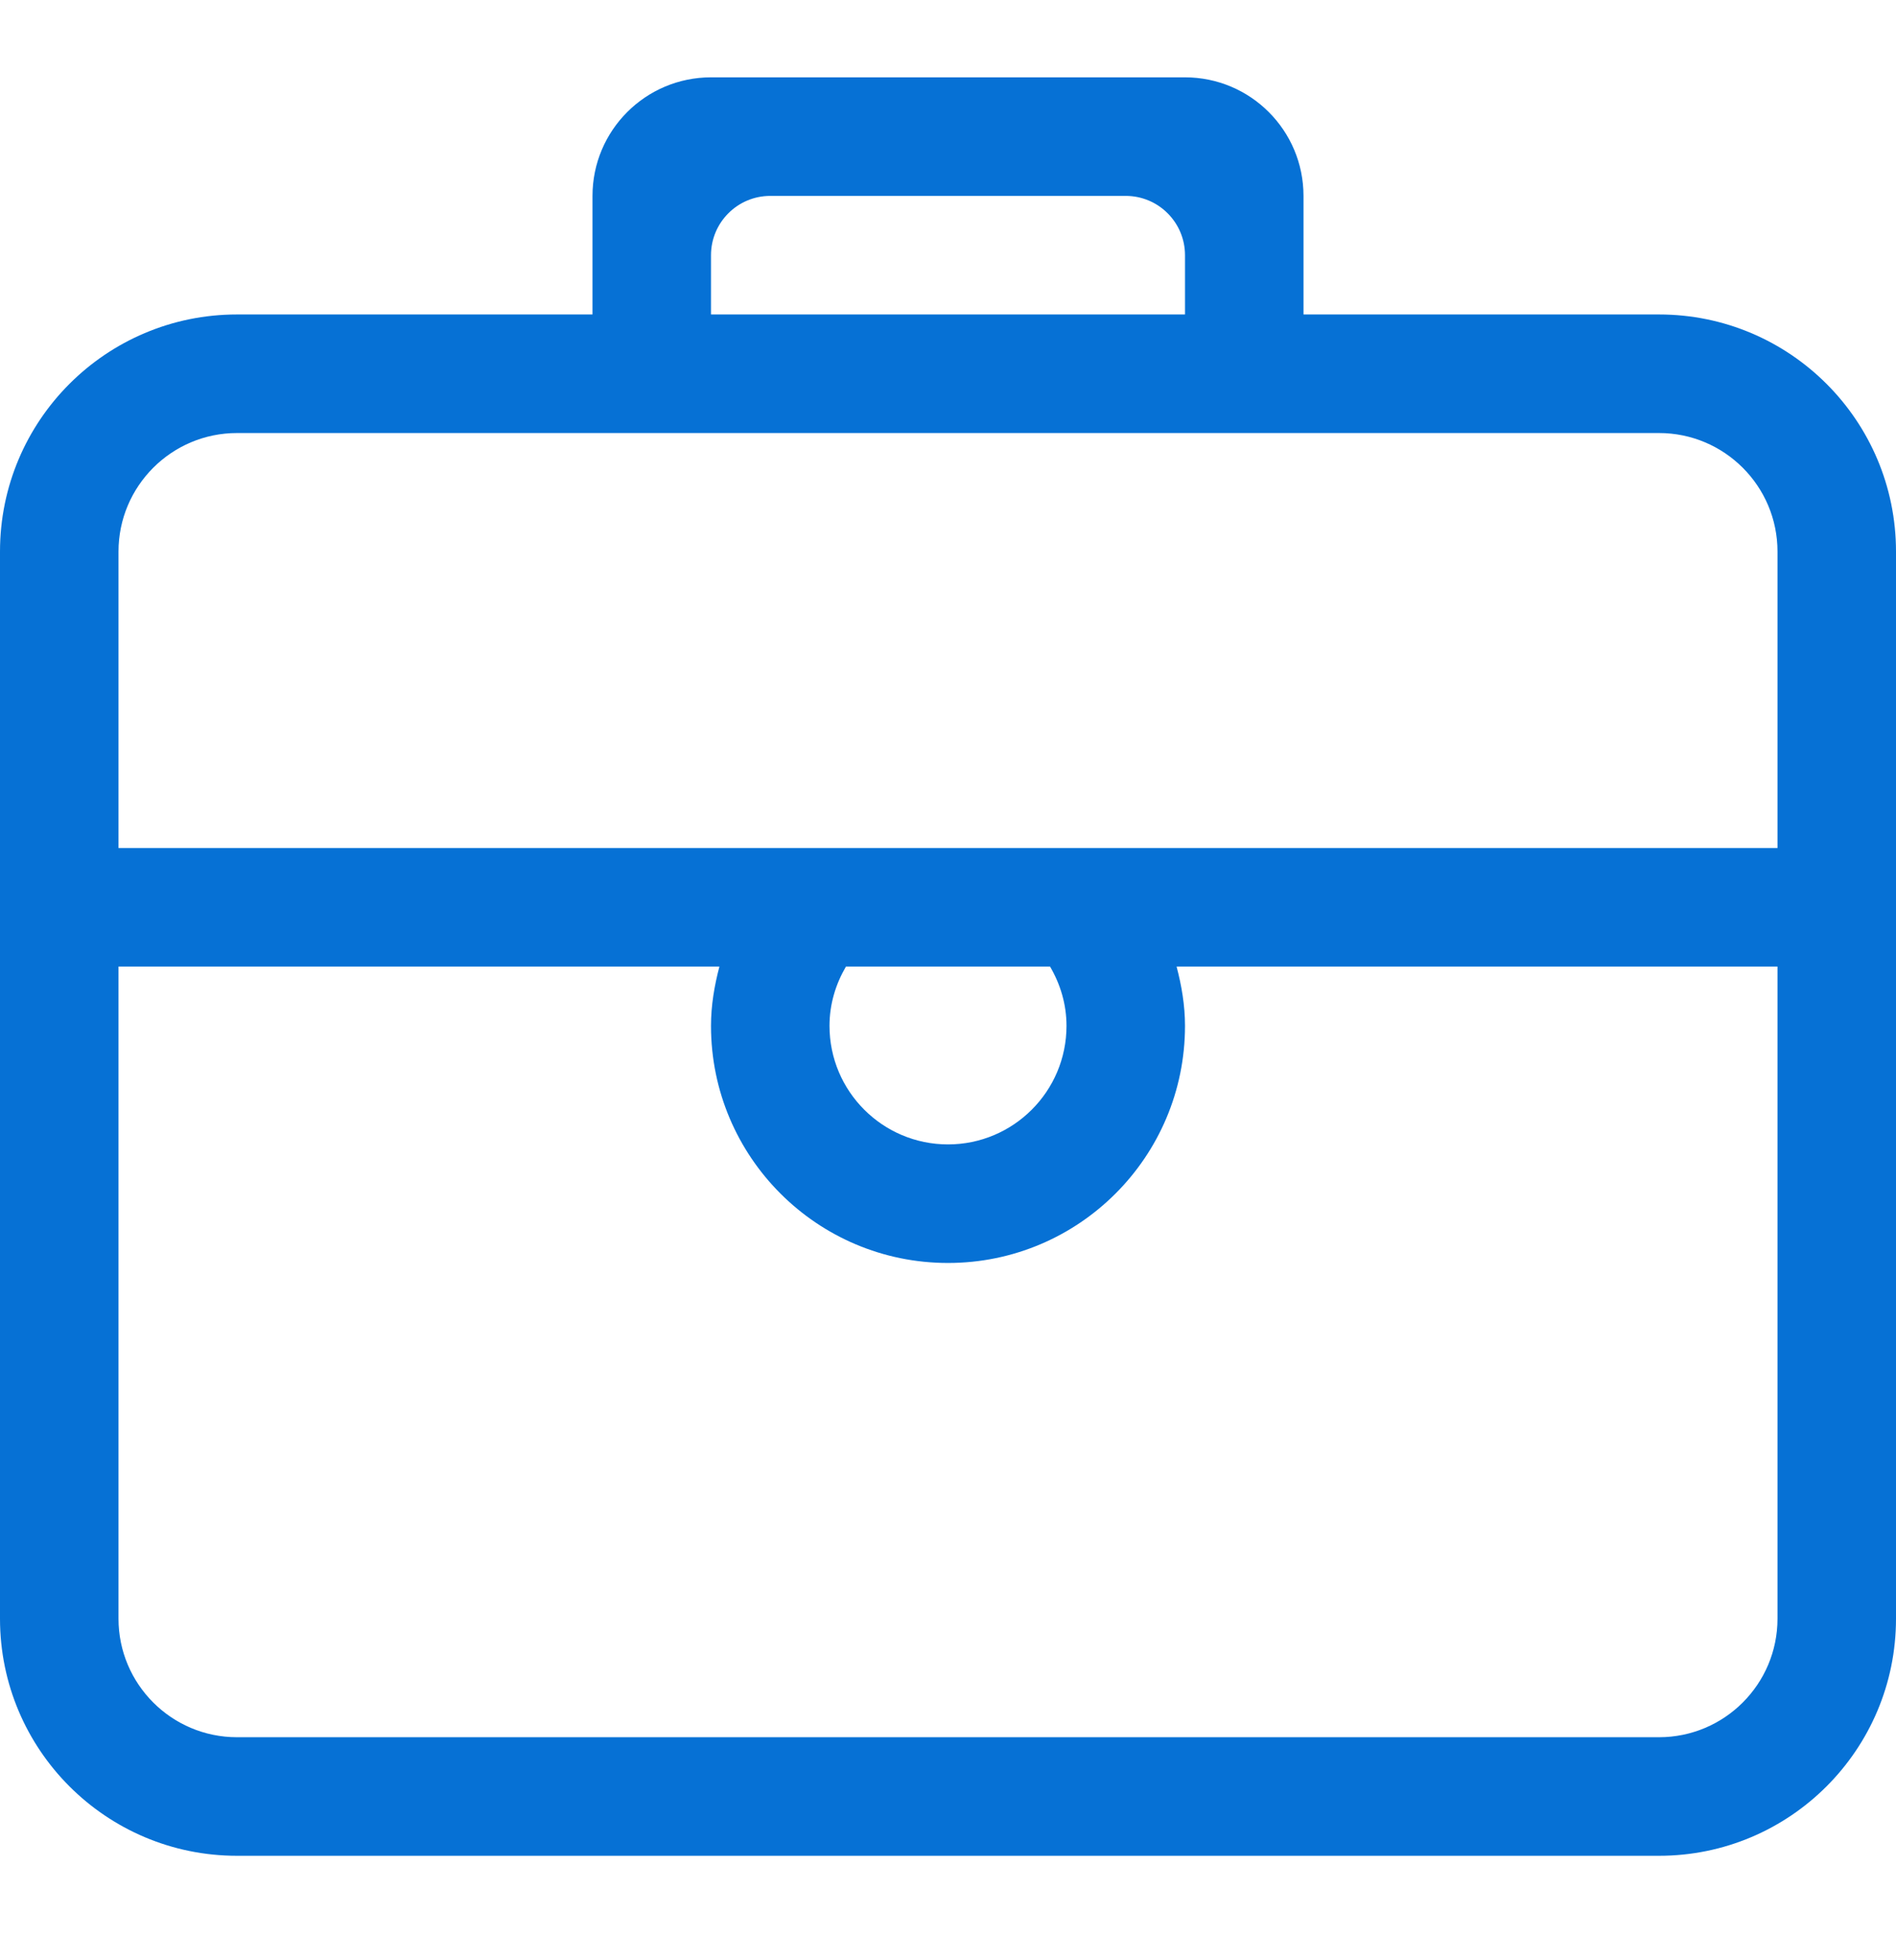 <svg width="30" height="31" viewBox="0 0 30 31" fill="none" xmlns="http://www.w3.org/2000/svg">
<g clip-path="url(#clip0_3438_1519)">
<path fill-rule="evenodd" clip-rule="evenodd" d="M28.125 13.411H1.875V8.723C1.875 7.688 2.715 6.848 3.75 6.848H26.25C27.285 6.848 28.125 7.688 28.125 8.723V13.411ZM13.125 16.223C13.125 15.88 13.223 15.563 13.385 15.286H16.615C16.777 15.563 16.875 15.88 16.875 16.223C16.875 17.258 16.035 18.098 15 18.098C13.965 18.098 13.125 17.258 13.125 16.223ZM28.125 25.598C28.125 26.633 27.285 27.473 26.25 27.473H3.75C2.715 27.473 1.875 26.633 1.875 25.598V15.286H11.383C11.304 15.587 11.25 15.897 11.25 16.223C11.25 18.294 12.929 19.973 15 19.973C17.071 19.973 18.75 18.294 18.75 16.223C18.75 15.897 18.696 15.587 18.617 15.286H28.125V25.598ZM11.25 4.036C11.25 3.518 11.67 3.098 12.188 3.098H17.812C18.33 3.098 18.75 3.518 18.75 4.036V4.973H11.25V4.036ZM26.25 4.973H20.625V3.098C20.625 2.063 19.785 1.223 18.75 1.223H11.25C10.215 1.223 9.375 2.063 9.375 3.098V4.973H3.75C1.679 4.973 0 6.652 0 8.723V25.598C0 27.669 1.679 29.348 3.75 29.348H26.25C28.321 29.348 30 27.669 30 25.598V8.723C30 6.652 28.321 4.973 26.25 4.973Z" fill="#0671D5"/>
</g>
<defs>
<clipPath id="clip0_3438_1519">
<rect width="30" height="30" fill="white" transform="translate(0 0.286)"/>
</clipPath>
</defs>
</svg>
